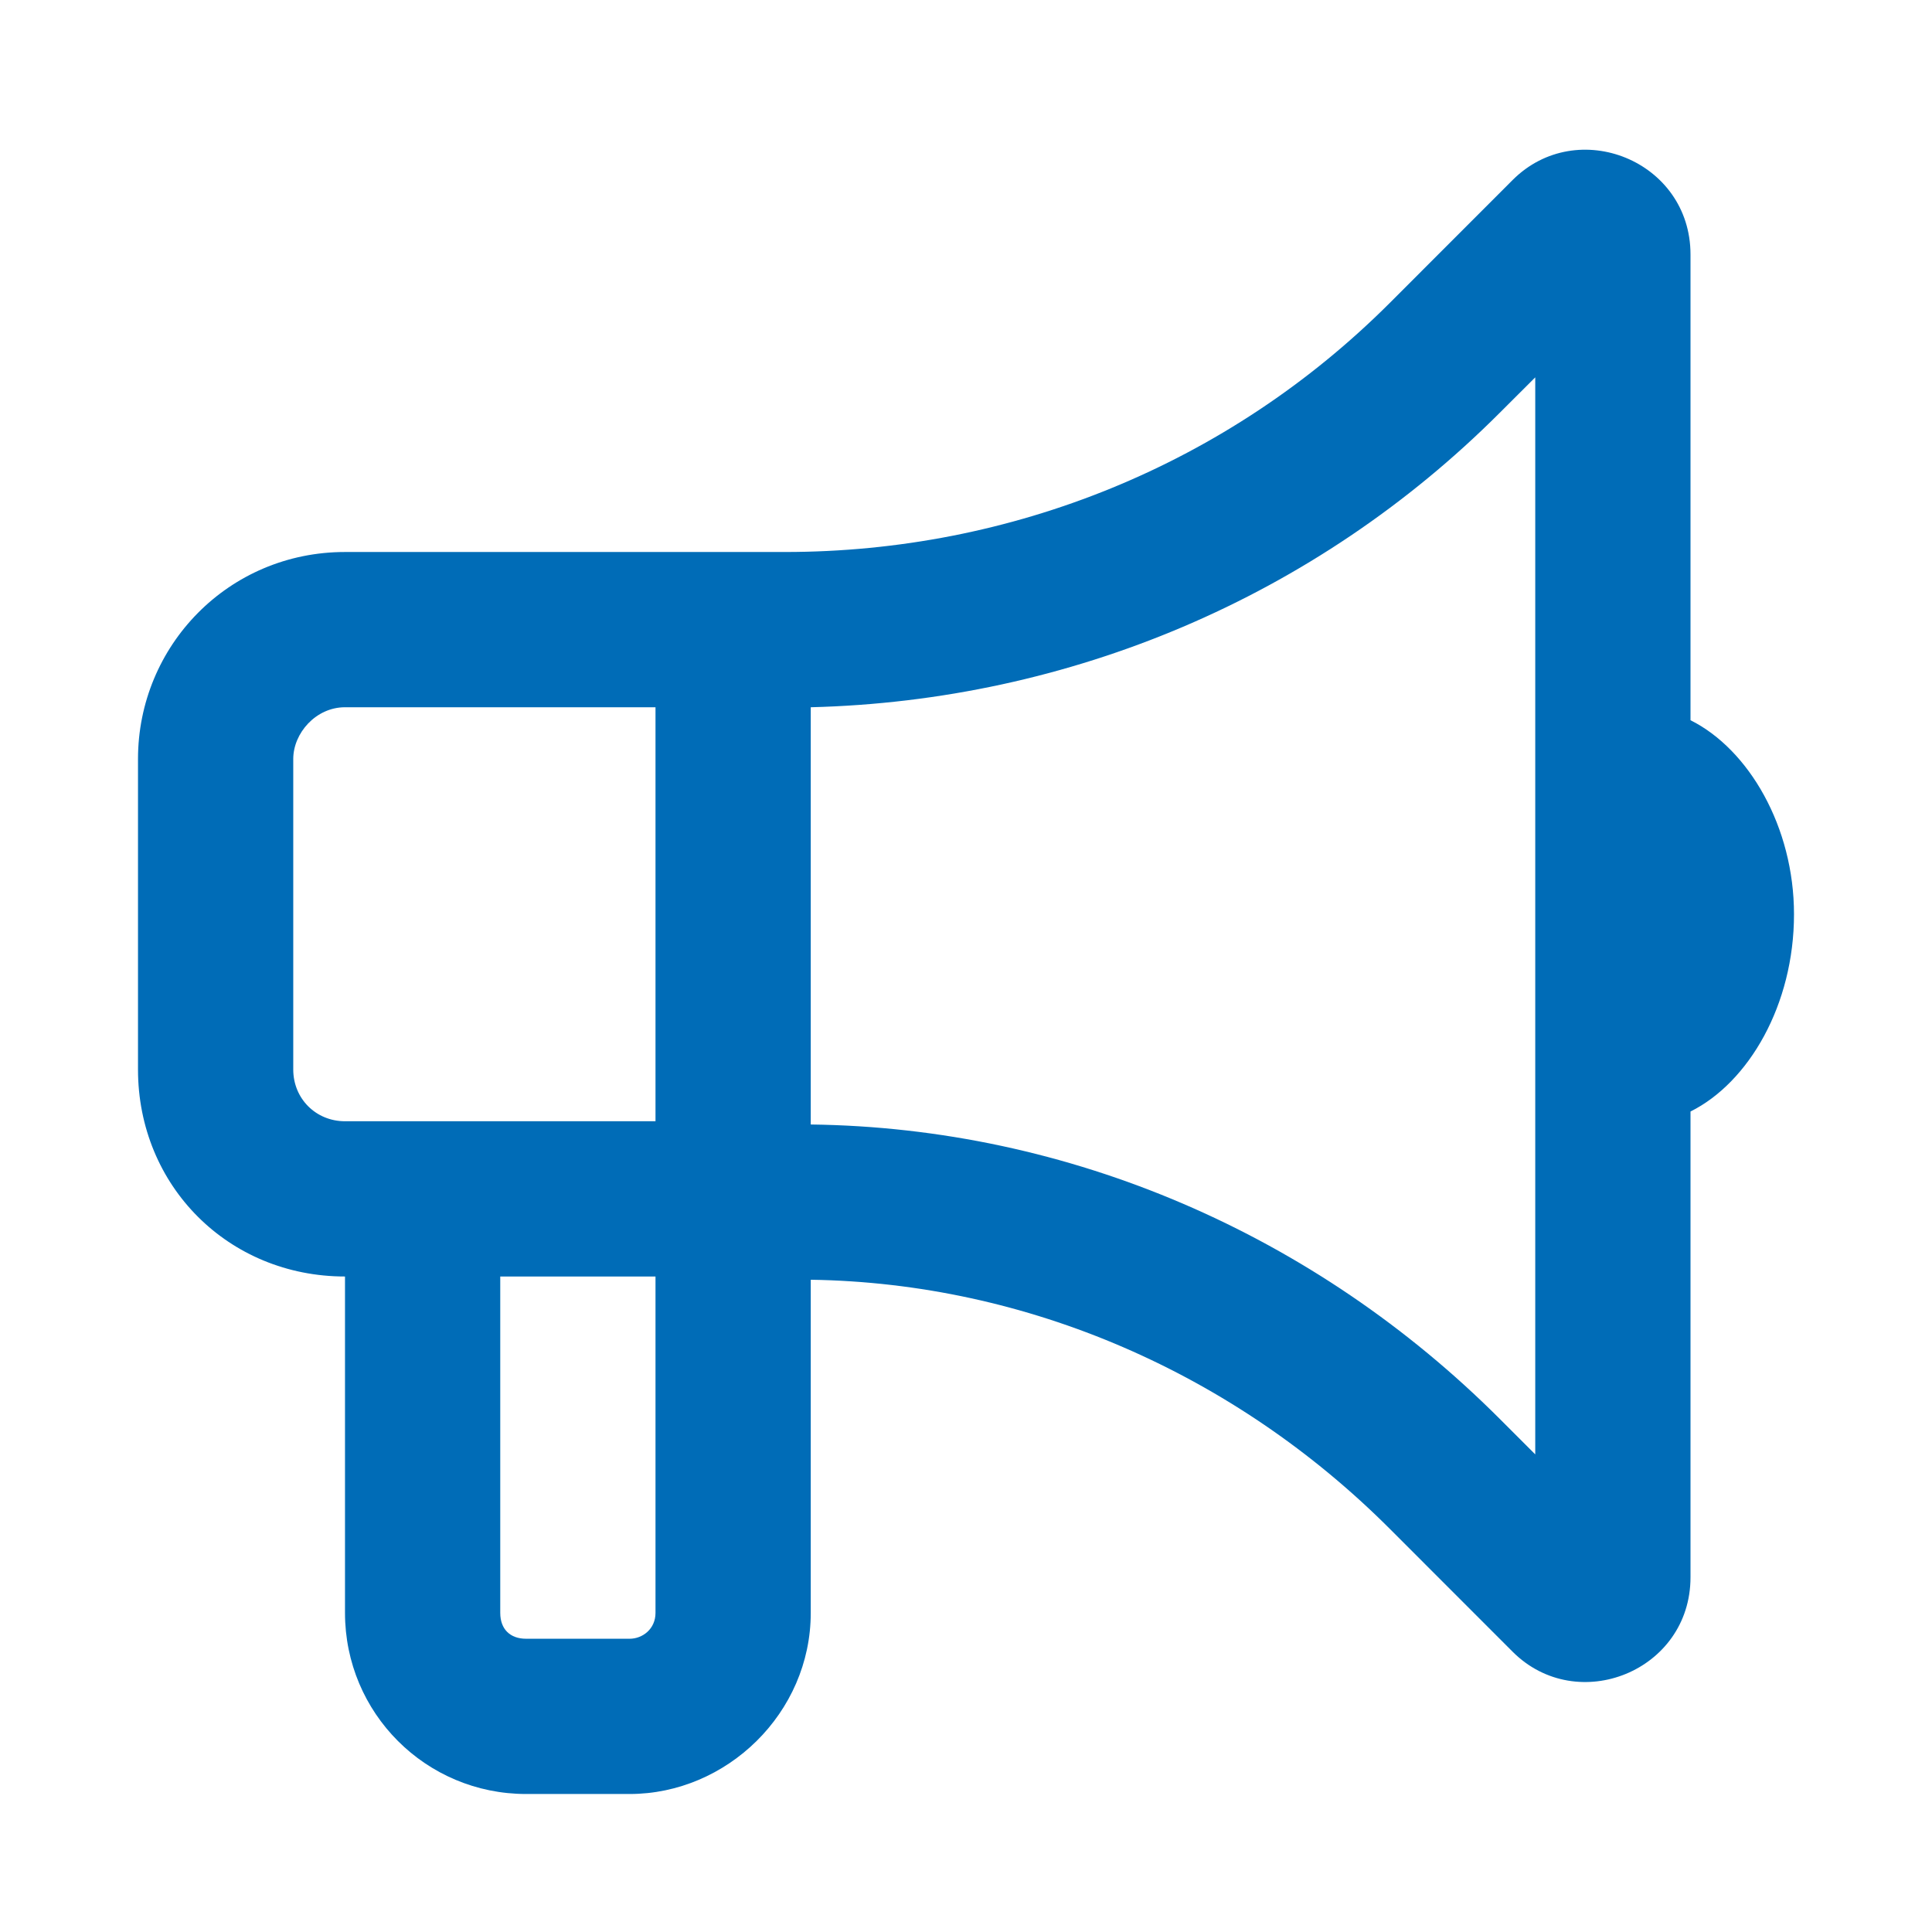 <svg width="28" height="28" viewBox="0 0 28 28" fill="none" xmlns="http://www.w3.org/2000/svg">
<path d="M22.25 5.469L21.734 5.984C19.062 8.656 15.5 10.156 11.75 10.25V16.25V16.297C15.5 16.344 19.062 17.891 21.734 20.562L22.25 21.078V5.469ZM9.5 8H11.375C14.656 8 17.797 6.734 20.141 4.391L21.922 2.609C22.859 1.672 24.5 2.328 24.5 3.688V10.438C25.344 10.859 26 11.984 26 13.25C26 14.562 25.344 15.688 24.5 16.109V22.859C24.5 24.219 22.859 24.875 21.922 23.938L20.141 22.156C17.891 19.906 14.891 18.594 11.75 18.547V23.375C11.75 24.828 10.531 26 9.125 26H7.625C6.172 26 5 24.828 5 23.375V18.5C3.312 18.5 2 17.188 2 15.5V11C2 9.359 3.312 8 5 8H9.5ZM7.25 18.5V23.375C7.25 23.609 7.391 23.75 7.625 23.75H9.125C9.312 23.75 9.5 23.609 9.5 23.375V18.5H7.25ZM5 10.25C4.578 10.25 4.25 10.625 4.25 11V15.5C4.25 15.922 4.578 16.25 5 16.25H7.25H9.5V10.25H5Z" fill="#006CB7"/>
</svg>

